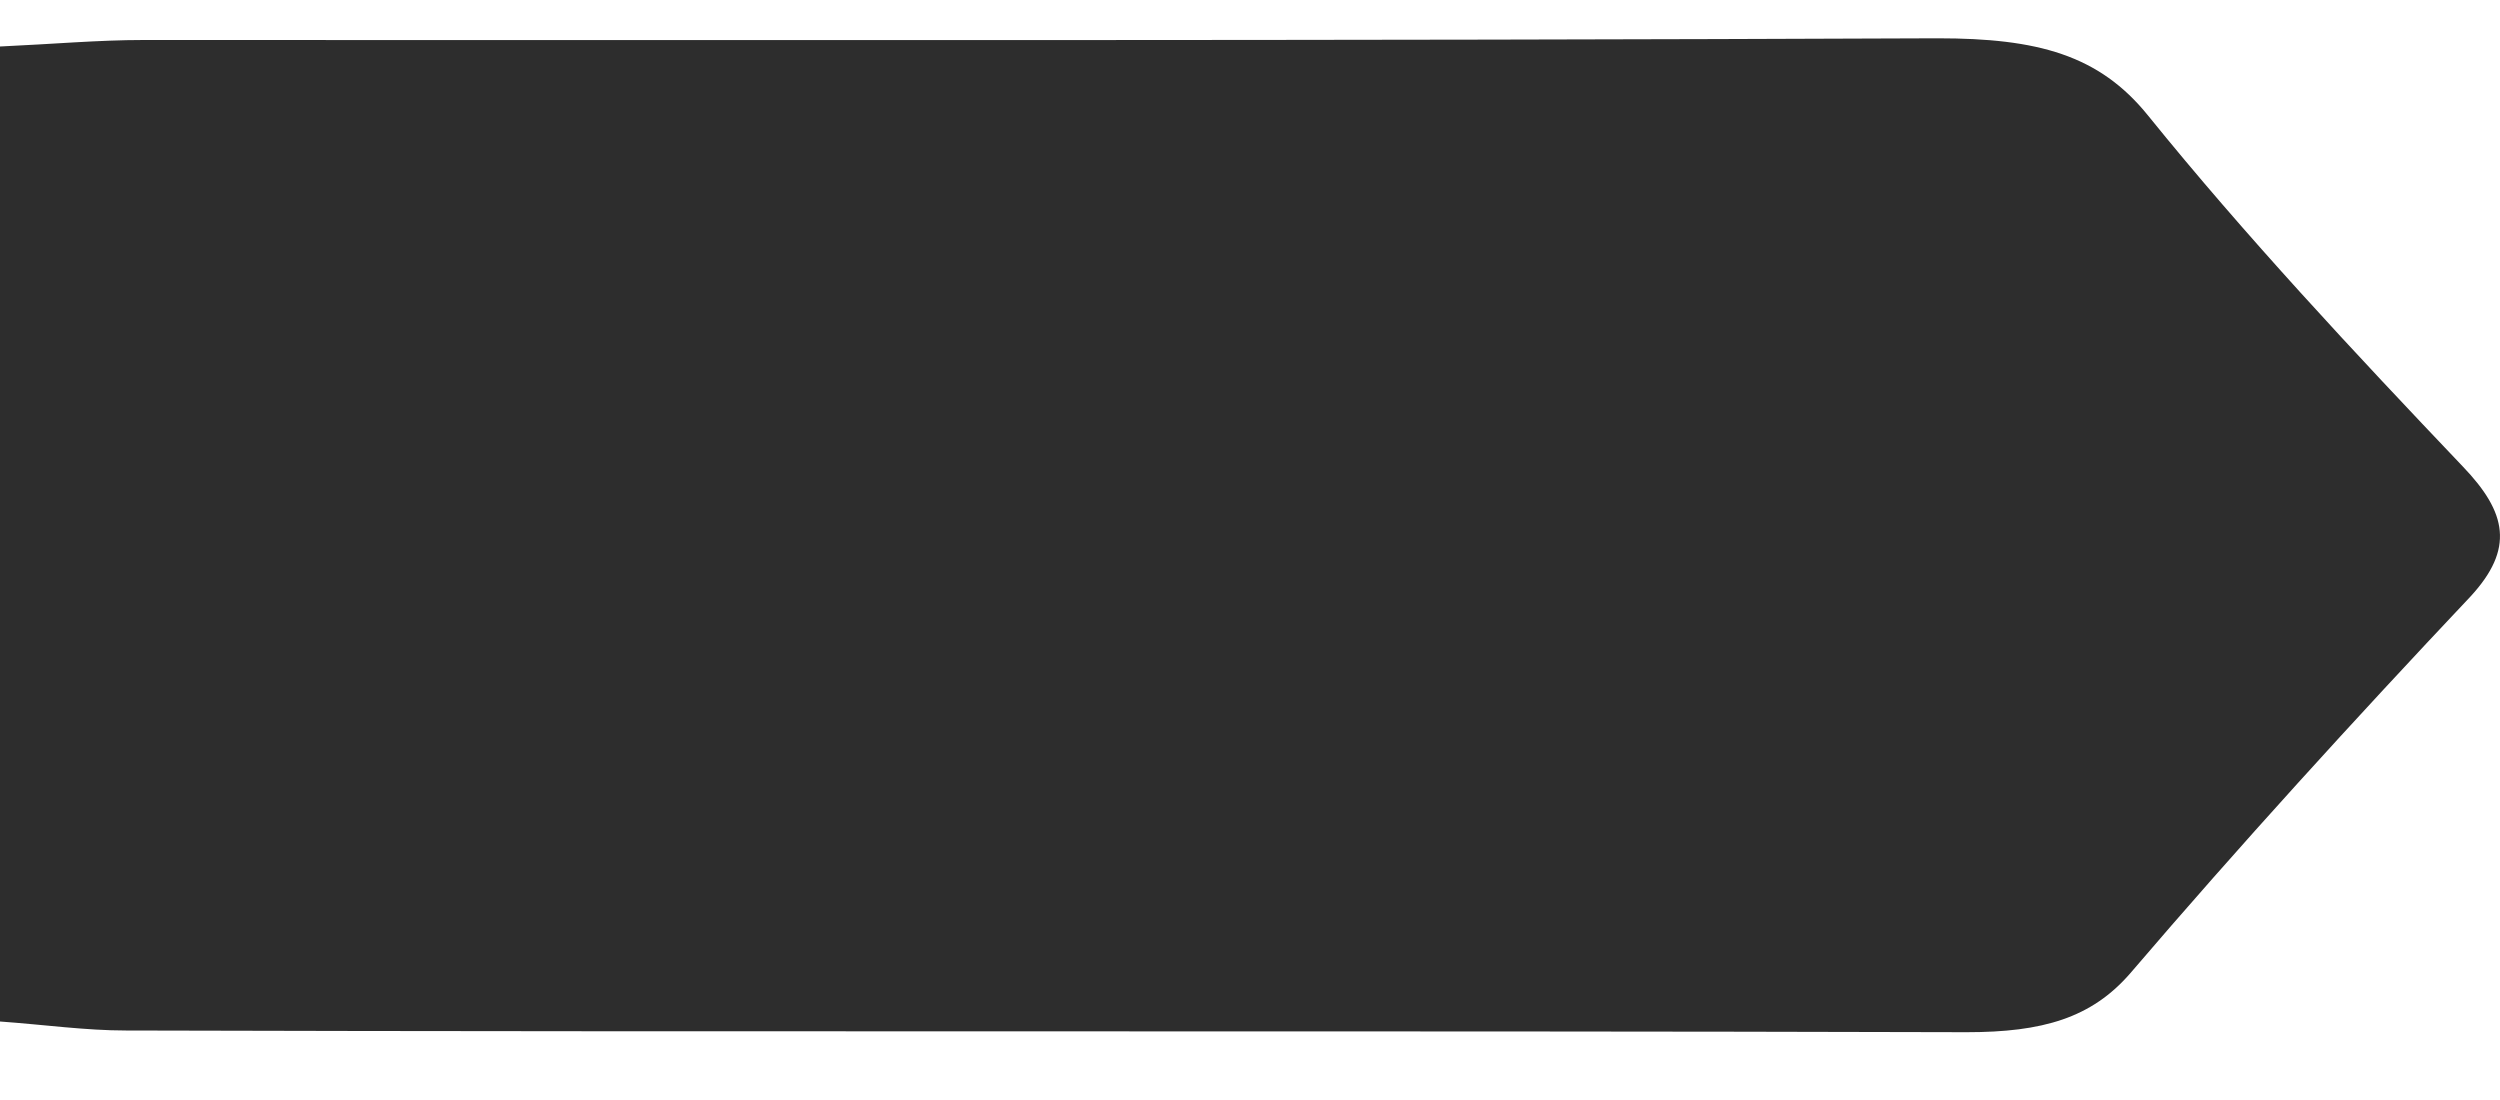<?xml version="1.0" encoding="UTF-8"?> <svg xmlns="http://www.w3.org/2000/svg" width="25" height="11" viewBox="0 0 25 11" fill="none"><path d="M-3.60345e-07 10.215L-3.0131e-09 0.465C0.529 0.441 0.982 0.4 1.435 0.4C7.416 0.4 13.398 0.408 19.378 0.383C20.373 0.383 20.99 0.547 21.481 1.156C22.451 2.356 23.534 3.515 24.629 4.666C25.07 5.126 25.145 5.488 24.705 5.965C23.534 7.206 22.388 8.464 21.305 9.73C20.915 10.182 20.424 10.322 19.668 10.322C13.536 10.305 7.391 10.322 1.259 10.305C0.856 10.305 0.453 10.248 -3.60345e-07 10.215Z" fill="#2D2D2D"></path></svg> 